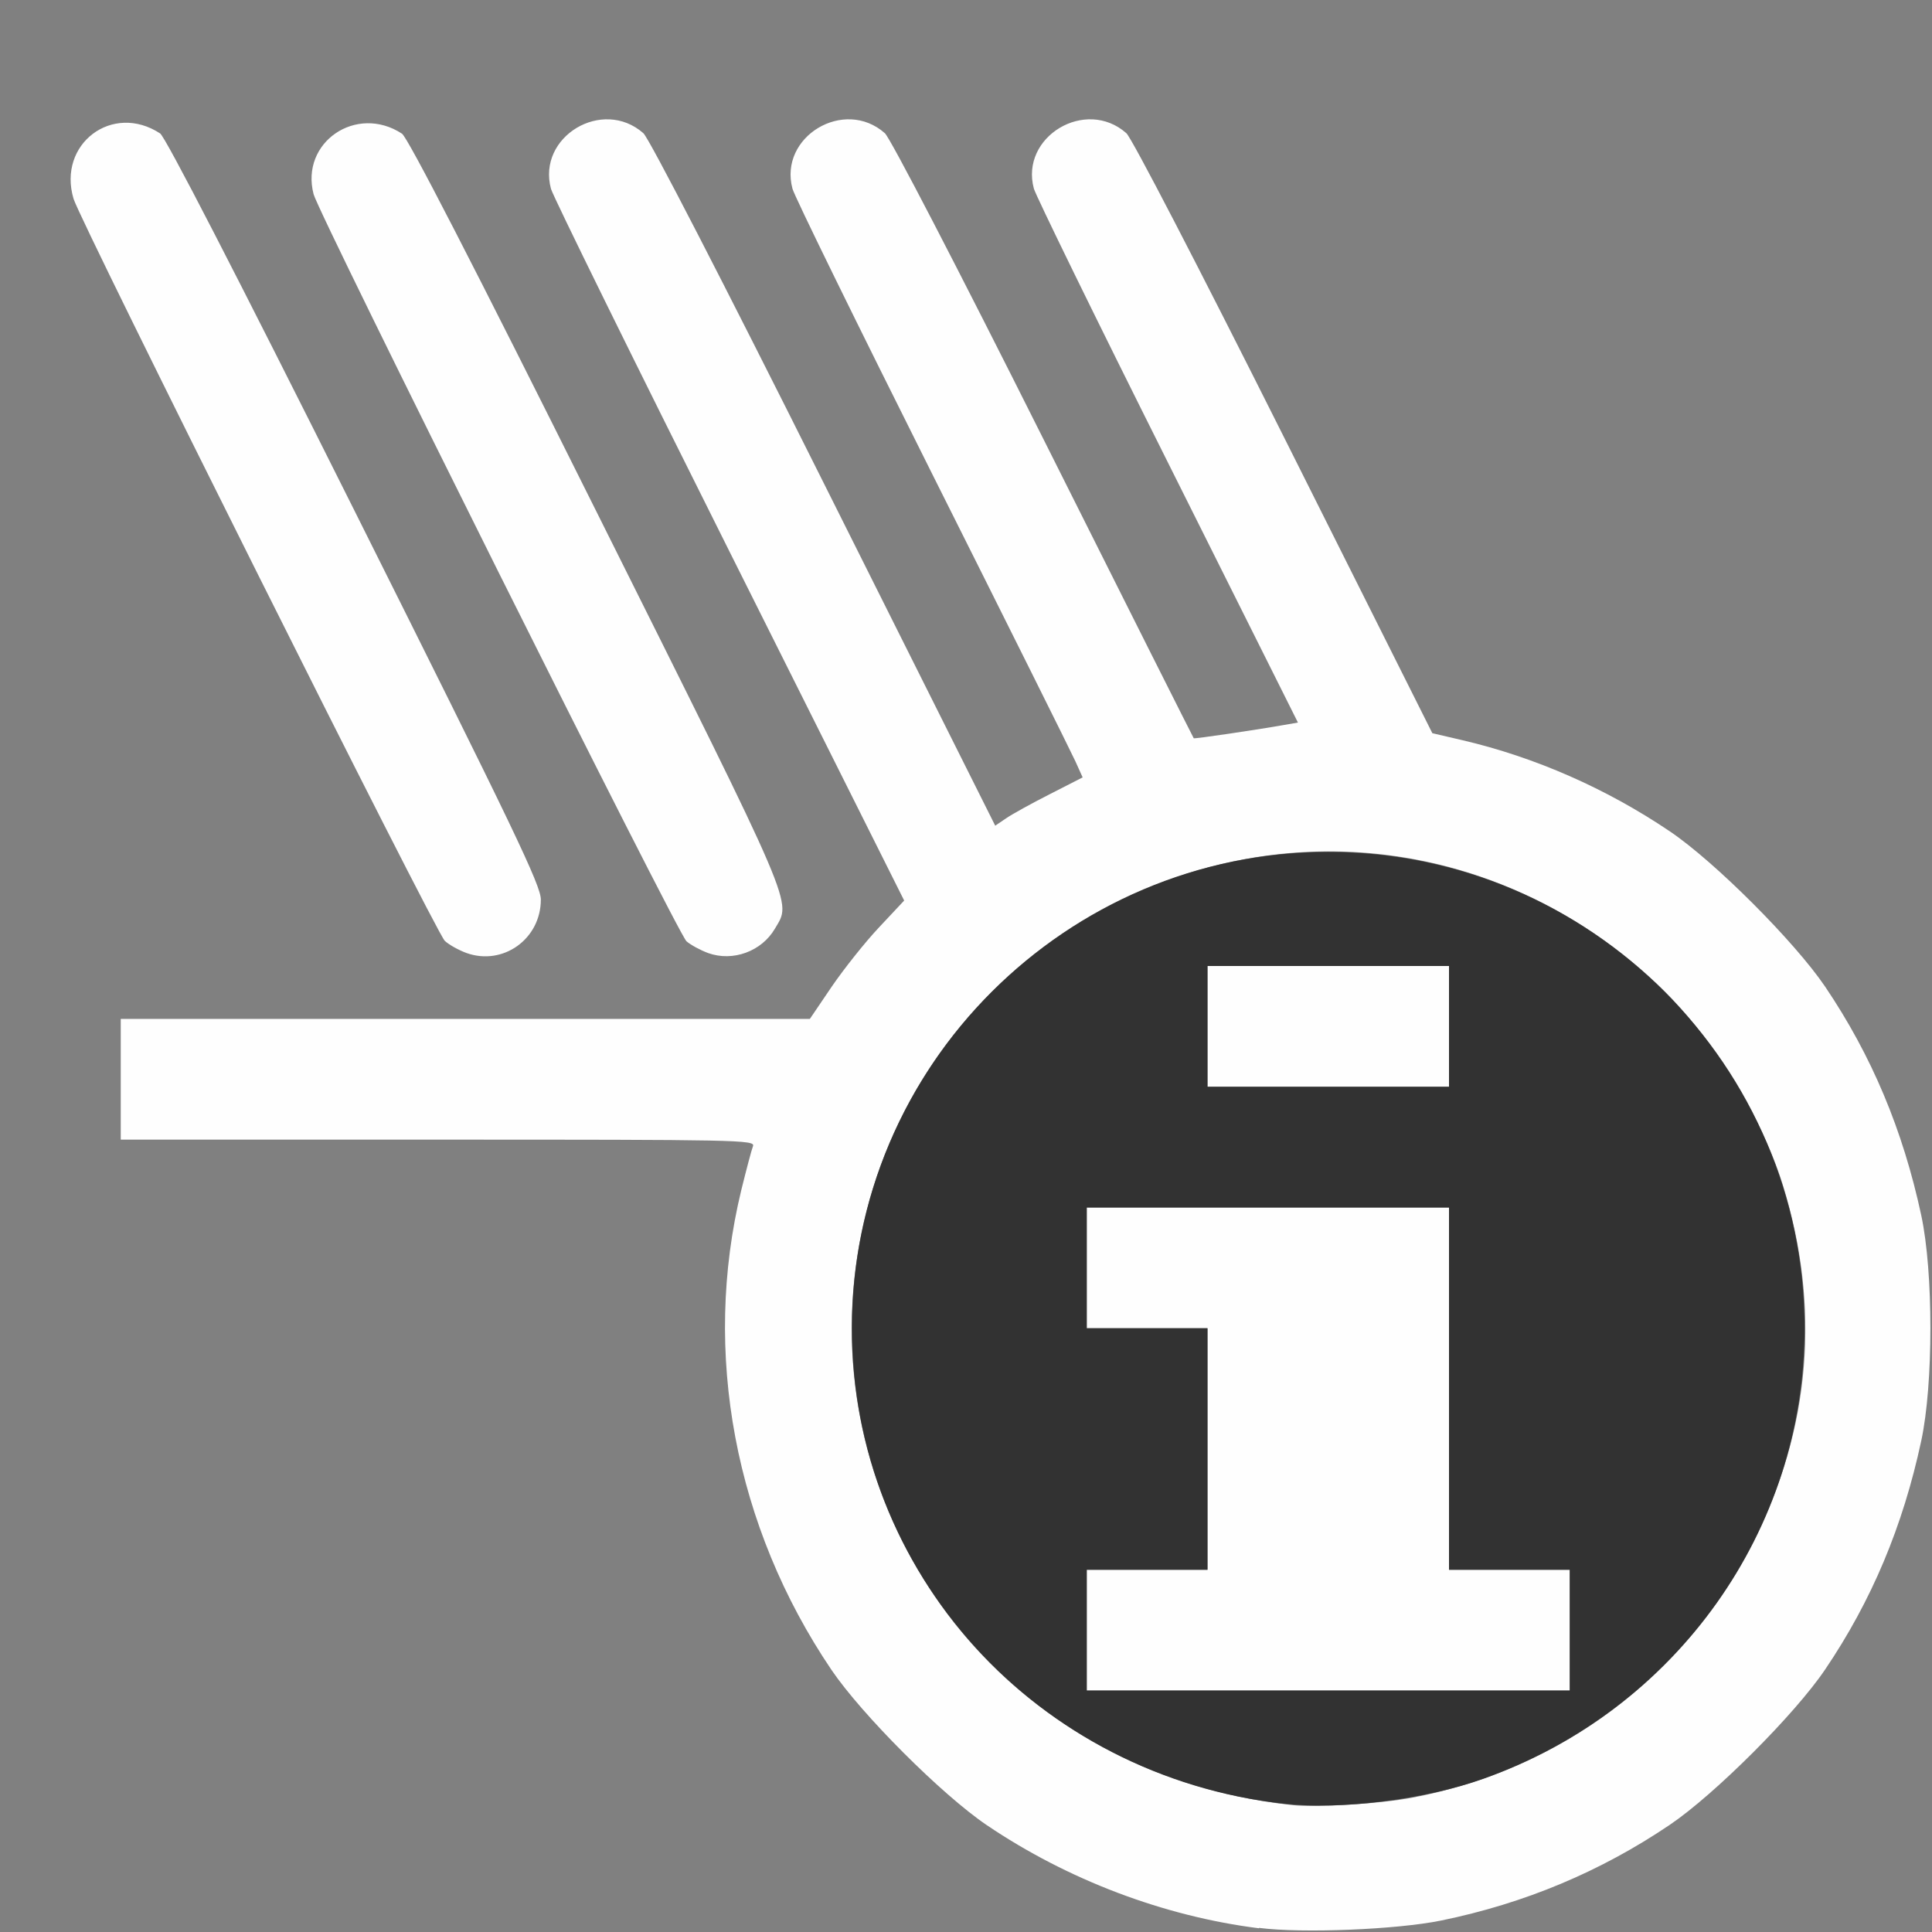<?xml version="1.0" encoding="UTF-8" standalone="no"?>
<!-- Created with Inkscape (http://www.inkscape.org/) -->

<svg
   version="1.1"
   id="svg2"
   width="1600"
   height="1600"
   viewBox="0 0 1600 1600"
   sodipodi:docname="node_hairinfo.svg"
   inkscape:version="1.2.2 (732a01da63, 2022-12-09)"
   xmlns:inkscape="http://www.inkscape.org/namespaces/inkscape"
   xmlns:sodipodi="http://sodipodi.sourceforge.net/DTD/sodipodi-0.dtd"
   xmlns="http://www.w3.org/2000/svg"
   xmlns:svg="http://www.w3.org/2000/svg"
   xmlns:rdf="http://www.w3.org/1999/02/22-rdf-syntax-ns#"
   xmlns:cc="http://creativecommons.org/ns#"
   xmlns:dc="http://purl.org/dc/elements/1.1/">
  <rect x="0" y="0" width="1600" height="1600" fill="#808080" stroke="none"/>
  <defs
     id="defs6" />
  <sodipodi:namedview
     pagecolor="#808080"
     bordercolor="#666666"
     borderopacity="1"
     objecttolerance="10"
     gridtolerance="10"
     guidetolerance="10"
     inkscape:pageopacity="0"
     inkscape:pageshadow="2"
     inkscape:window-width="1993"
     inkscape:window-height="1009"
     id="namedview4"
     showgrid="false"
     inkscape:zoom="0.5"
     inkscape:cx="247"
     inkscape:cy="104"
     inkscape:window-x="-8"
     inkscape:window-y="-8"
     inkscape:window-maximized="1"
     inkscape:current-layer="NODE_HAIRINFO"
     inkscape:showpageshadow="0"
     inkscape:pagecheckerboard="true"
     inkscape:deskcolor="#d1d1d1" />
  <g
     id="NODE_HAIRINFO"
     transform="matrix(100,0,0,100,0,4.9999997e-5)"
     style="stroke-width:0.011">
    <path
       style="fill:none;stroke-width:0"
       d="M 0,8 V 0 h 8 8 L 15.996,5.32 C 15.994,8.246 15.981,10.544 15.967,10.425 15.878,9.661 15.569,8.844 15.115,8.172 14.863,7.8 14.2,7.137 13.828,6.885 13.304,6.531 12.713,6.271 12.11,6.13 L 11.861,6.072 10.633,3.622 C 9.914,2.187 9.373,1.143 9.327,1.103 8.99,0.804 8.444,1.135 8.563,1.564 c 0.017,0.06 0.515,1.079 1.108,2.265 L 10.749,5.984 10.632,6.005 C 10.401,6.046 9.891,6.121 9.885,6.115 9.882,6.111 9.323,4.998 8.642,3.64 7.918,2.195 7.373,1.143 7.327,1.103 6.99,0.804 6.444,1.135 6.563,1.566 6.58,1.627 7.1,2.688 7.72,3.924 8.339,5.161 8.873,6.232 8.906,6.305 L 8.966,6.438 8.694,6.577 C 8.544,6.653 8.381,6.743 8.332,6.777 L 8.242,6.838 6.824,4.005 C 5.976,2.31 5.375,1.144 5.328,1.103 4.988,0.804 4.444,1.134 4.563,1.567 4.58,1.628 5.245,2.979 6.041,4.568 L 7.488,7.458 7.279,7.681 C 7.163,7.804 6.988,8.025 6.888,8.171 L 6.707,8.438 H 3.854 1 v 0.5 0.5 h 2.628 c 2.49,0 2.627,0.003 2.607,0.055 -0.012,0.03 -0.055,0.194 -0.096,0.364 -0.326,1.344 -0.055,2.786 0.746,3.972 0.251,0.372 0.915,1.035 1.286,1.286 0.673,0.455 1.49,0.764 2.253,0.852 0.118,0.014 -2.179,0.027 -5.105,0.029 L 0,16 Z M 4.265,7.847 C 4.315,7.818 4.385,7.748 4.418,7.69 4.557,7.452 4.612,7.579 2.937,4.232 1.949,2.257 1.371,1.134 1.326,1.105 1.044,0.92 0.681,1.049 0.596,1.365 c -0.026,0.097 -0.023,0.159 0.013,0.281 0.057,0.192 2.996,6.067 3.074,6.145 0.082,0.082 0.286,0.147 0.395,0.127 0.052,-0.01 0.135,-0.041 0.186,-0.07 z m 2,0 C 6.315,7.818 6.385,7.748 6.418,7.69 6.555,7.456 6.607,7.577 4.94,4.238 3.911,2.175 3.377,1.139 3.329,1.107 2.951,0.86 2.485,1.179 2.597,1.608 2.642,1.781 5.61,7.727 5.685,7.795 5.84,7.935 6.074,7.956 6.265,7.847 Z m 5.31,8.119 c 0.764,-0.089 1.581,-0.398 2.253,-0.852 0.372,-0.251 1.035,-0.915 1.286,-1.286 0.455,-0.673 0.764,-1.49 0.852,-2.253 0.014,-0.124 0.027,0.764 0.029,2.105 L 16,16 13.68,15.996 c -1.341,-0.002 -2.229,-0.015 -2.105,-0.029 z"
       id="path823"
       inkscape:connector-curvature="0" />
    <path
       style="fill:#fefefe;stroke-width:0"
       d="M 10.425,15.969 C 9.639,15.87 8.842,15.568 8.172,15.115 7.8,14.863 7.137,14.2 6.885,13.828 6.084,12.643 5.813,11.2 6.139,9.856 6.181,9.686 6.224,9.522 6.236,9.492 6.256,9.44 6.119,9.438 3.628,9.438 H 1 v -0.5 -0.5 H 3.854 6.707 L 6.888,8.171 C 6.988,8.025 7.163,7.804 7.279,7.681 L 7.488,7.458 6.041,4.567 C 5.245,2.977 4.58,1.626 4.563,1.564 4.446,1.132 4.989,0.805 5.328,1.103 5.375,1.144 5.982,2.321 6.824,4.005 L 8.242,6.838 8.332,6.777 C 8.381,6.743 8.544,6.653 8.694,6.577 L 8.966,6.438 8.906,6.305 C 8.873,6.232 8.339,5.16 7.719,3.923 7.1,2.687 6.579,1.625 6.563,1.563 6.447,1.132 6.991,0.805 7.328,1.103 c 0.045,0.04 0.596,1.102 1.315,2.537 0.68,1.358 1.24,2.471 1.243,2.474 0.006,0.006 0.516,-0.069 0.747,-0.11 L 10.749,5.984 9.671,3.828 C 9.077,2.642 8.579,1.622 8.562,1.562 8.446,1.132 8.991,0.805 9.328,1.103 c 0.045,0.04 0.592,1.095 1.306,2.519 l 1.228,2.45 0.249,0.058 c 0.603,0.141 1.194,0.401 1.718,0.755 0.372,0.251 1.035,0.915 1.286,1.286 0.385,0.57 0.644,1.186 0.796,1.894 0.101,0.47 0.101,1.397 0,1.867 -0.152,0.709 -0.411,1.325 -0.796,1.894 -0.251,0.372 -0.915,1.035 -1.286,1.286 -0.574,0.388 -1.202,0.651 -1.894,0.793 -0.366,0.075 -1.148,0.107 -1.508,0.061 z m 1.274,-1.082 c 1.222,-0.232 2.248,-1 2.814,-2.105 0.483,-0.945 0.568,-1.96 0.248,-2.98 C 14.582,9.232 14.162,8.563 13.722,8.148 12.484,6.98 10.718,6.72 9.219,7.487 7.064,8.589 6.389,11.304 7.78,13.275 c 0.664,0.94 1.722,1.546 2.923,1.674 0.202,0.022 0.728,-0.011 0.996,-0.062 z M 9,13.5 V 13 H 9.5 10 V 12 11 H 9.5 9 V 10.5 10 H 10.5 12 V 11.5 13 H 12.5 13 V 13.5 14 H 11 9 Z m 1,-5 V 8 h 1 1 V 8.5 9 H 11 10 Z M 3.862,7.892 C 3.795,7.867 3.715,7.822 3.683,7.791 3.605,7.713 0.666,1.838 0.609,1.646 0.474,1.191 0.932,0.847 1.326,1.105 c 0.044,0.029 0.623,1.152 1.611,3.127 1.326,2.651 1.542,3.101 1.542,3.218 0,0.326 -0.313,0.551 -0.617,0.442 z m 2.003,9.968e-4 C 5.8,7.869 5.719,7.825 5.685,7.795 5.61,7.727 2.642,1.781 2.597,1.608 2.485,1.179 2.951,0.86 3.329,1.107 3.377,1.139 3.911,2.175 4.94,4.238 6.607,7.577 6.555,7.456 6.418,7.69 6.308,7.879 6.07,7.966 5.865,7.893 Z"
       id="path821"
       inkscape:connector-curvature="0" />
    <path
       style="fill:#323232;stroke-width:0"
       d="M 10.633,14.938 C 8.586,14.709 7.055,13.024 7.055,11 7.055,8.829 8.829,7.055 11,7.055 c 2.171,0 3.945,1.774 3.945,3.945 0,1.672 -1.06,3.16 -2.657,3.73 -0.483,0.173 -1.184,0.26 -1.655,0.208 z M 13,13.5 V 13 H 12.5 12 V 11.5 10 H 10.5 9 V 10.5 11 H 9.5 10 v 1 1 H 9.5 9 v 0.5 0.5 h 2 2 z m -1,-5 V 8 H 11 10 V 8.5 9 h 1 1 z"
       id="path819"
       inkscape:connector-curvature="0" />
  </g>
</svg>
